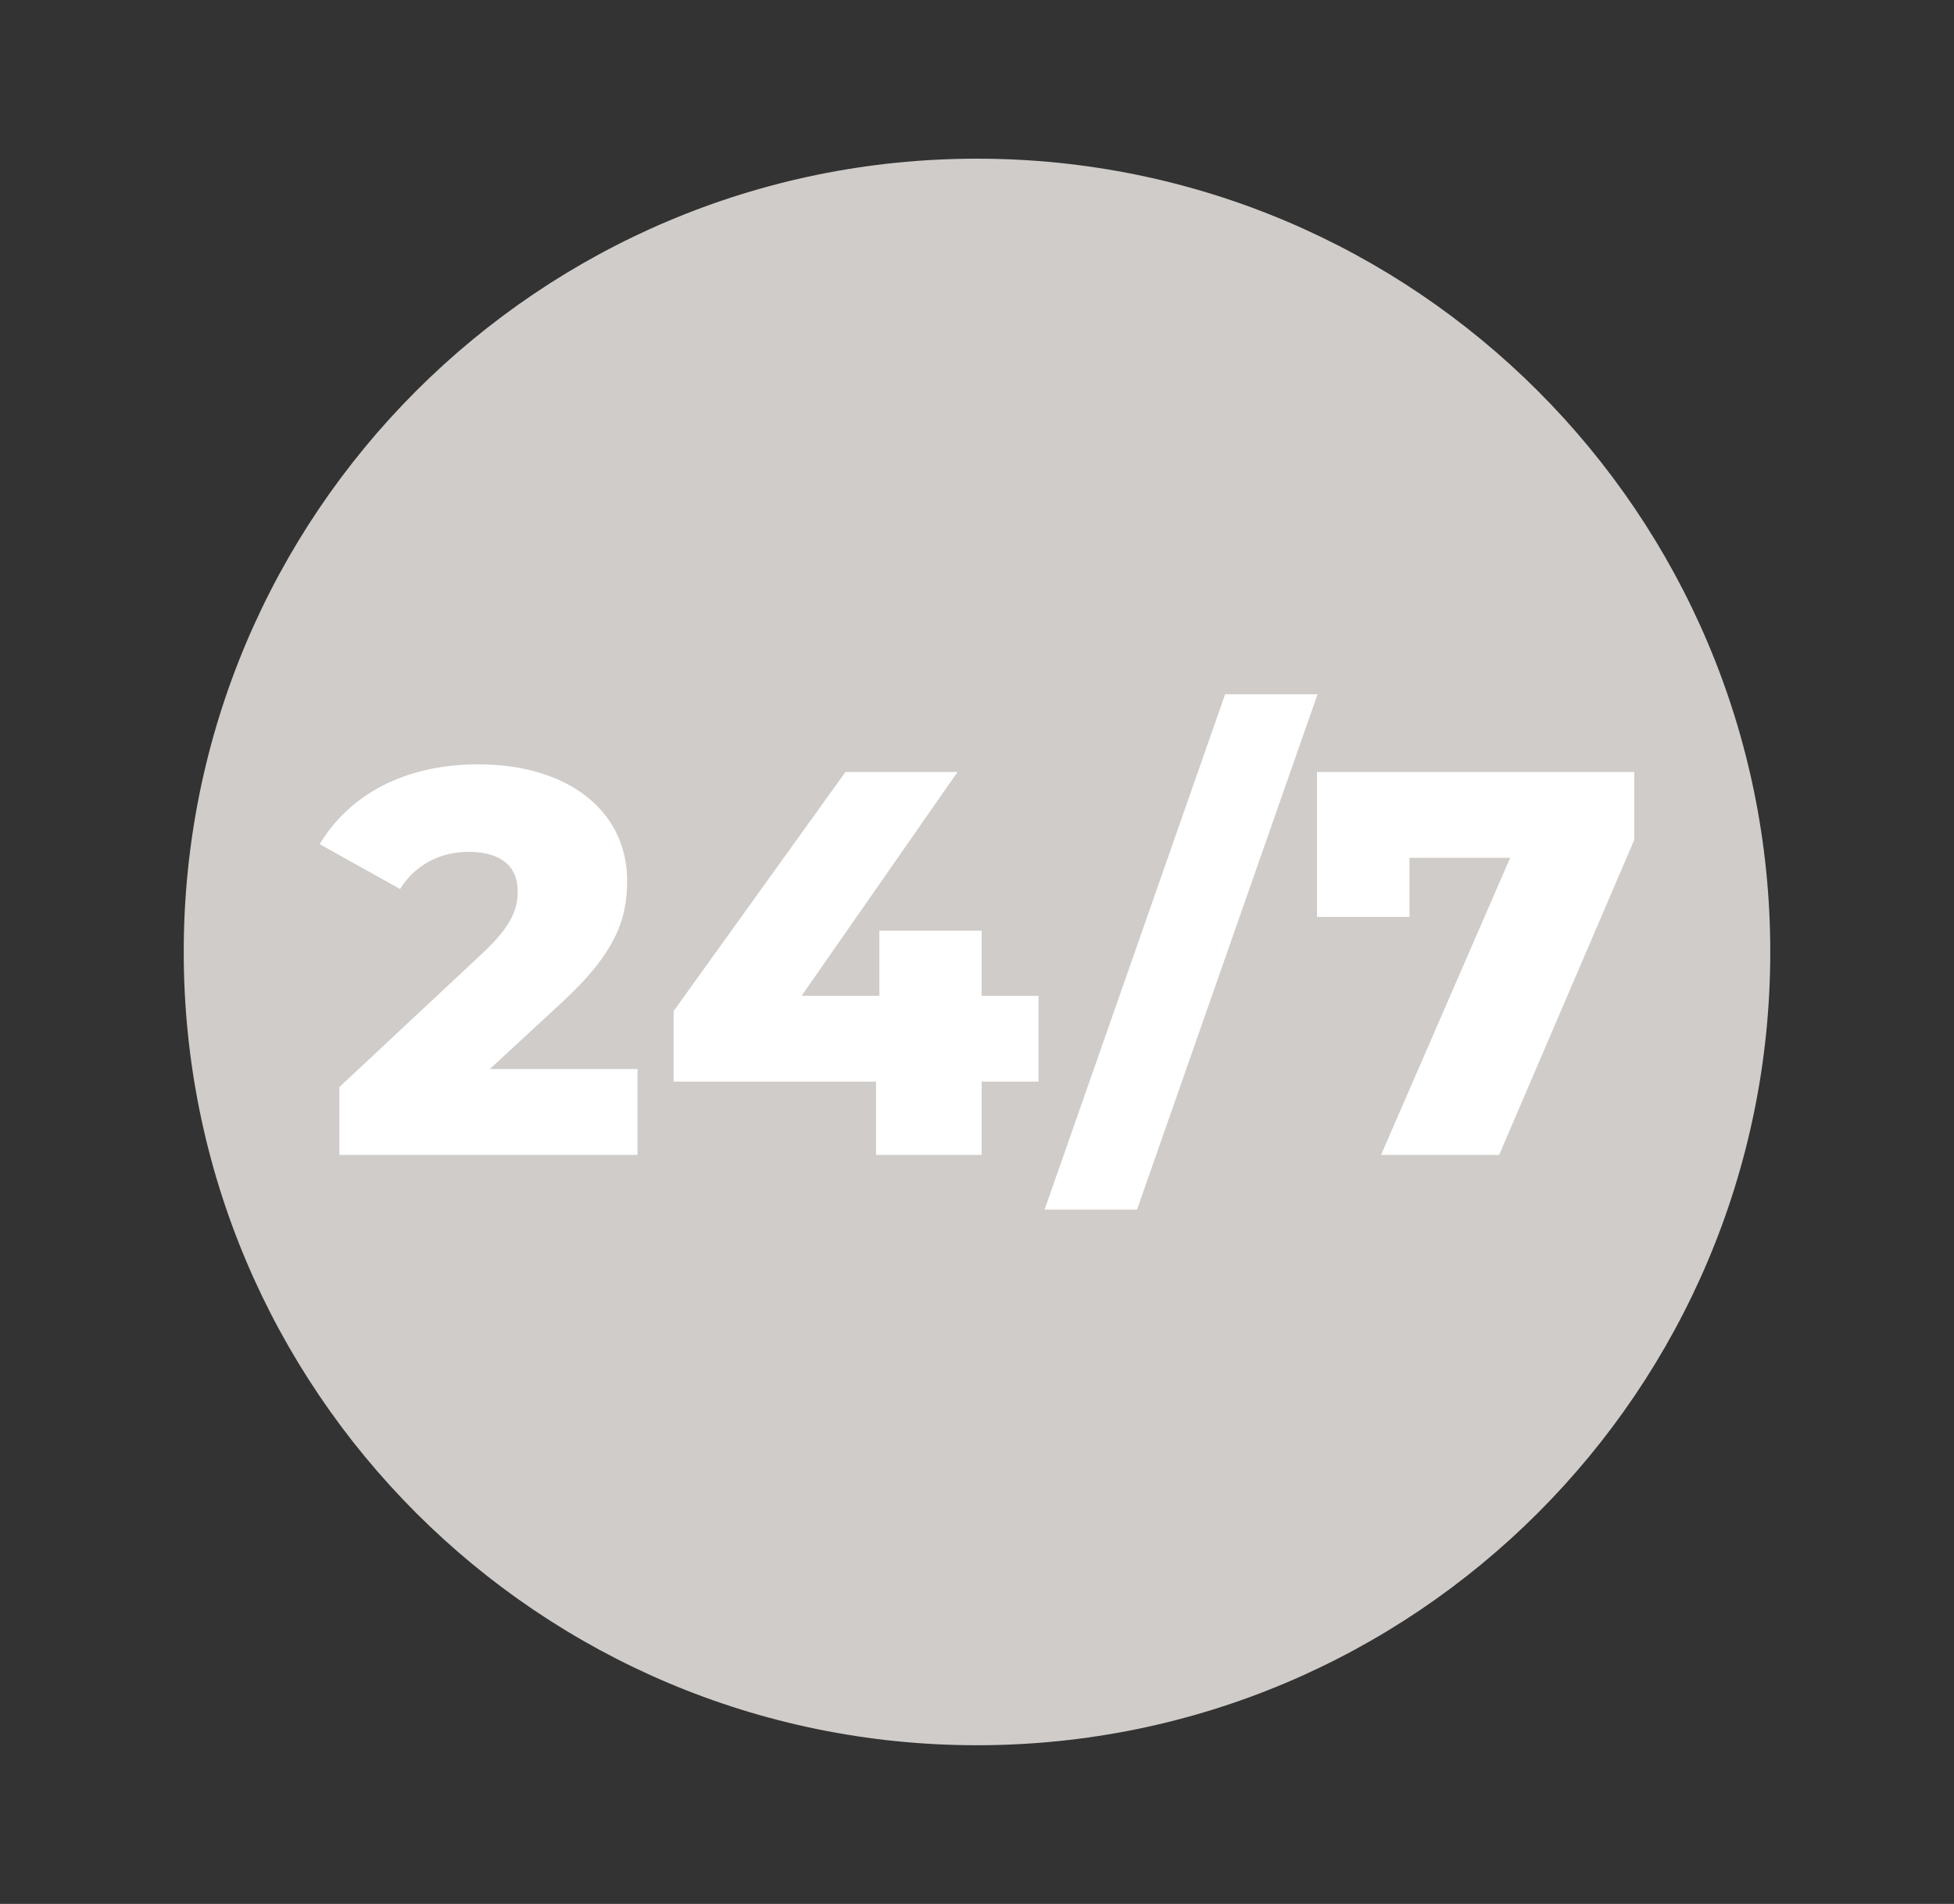 <svg width="39" height="38" viewBox="0 0 39 38" fill="none" xmlns="http://www.w3.org/2000/svg">
<rect x="0" y="0" width="39" height="38" fill="#333333" stroke="none"/>
<mask id="mask0_9813_2157" style="mask-type:luminance" maskUnits="userSpaceOnUse" x="0" y="0" width="39" height="38">
<path d="M38.5 0H0.5V38H38.5V0Z" fill="white"/>
<path d="M38.5 19C38.5 29.493 29.993 38 19.5 38C9.007 38 0.5 29.493 0.5 19C0.5 8.507 9.007 0 19.5 0C29.993 0 38.5 8.507 38.5 19Z" fill="white"/>
<path d="M12.724 21.337V23.051H6.773V21.697L9.634 19.022C10.246 18.454 10.333 18.105 10.333 17.788C10.333 17.297 10.005 17.002 9.35 17.002C8.793 17.002 8.291 17.253 7.985 17.744L6.38 16.849C6.959 15.888 8.04 15.255 9.547 15.255C11.305 15.255 12.517 16.161 12.517 17.581C12.517 18.323 12.309 19 11.217 20.005L9.776 21.337H12.724Z" fill="black"/>
<path d="M20.728 21.588H19.593V23.051H17.485V21.588H13.445V20.179L16.874 15.408H19.112L16 19.874H17.551V18.574H19.593V19.874H20.728V21.588Z" fill="black"/>
<path d="M24.452 13.857H26.297L22.694 24.143H20.849L24.452 13.857Z" fill="black"/>
<path d="M32.62 15.408V16.762L29.923 23.051H27.564L30.141 17.122H28.132V18.301H26.287V15.408H32.62Z" fill="black"/>
</mask>
<g mask="url(#mask0_9813_2157)">
<mask id="mask1_9813_2157" style="mask-type:luminance" maskUnits="userSpaceOnUse" x="0" y="0" width="39" height="38">
<path d="M0.5 0H38.5V38H0.5V0Z" fill="white"/>
</mask>
<g mask="url(#mask1_9813_2157)">
<path d="M35.333 19C35.333 27.745 28.244 34.833 19.5 34.833C10.755 34.833 3.667 27.745 3.667 19C3.667 10.255 10.755 3.167 19.5 3.167C28.244 3.167 35.333 10.255 35.333 19Z" fill="#CFCCC9"/>
<path d="M12.724 21.337V23.051H6.773V21.697L9.634 19.022C10.245 18.454 10.333 18.105 10.333 17.788C10.333 17.297 10.005 17.002 9.35 17.002C8.793 17.002 8.291 17.253 7.985 17.744L6.38 16.849C6.959 15.888 8.04 15.255 9.547 15.255C11.305 15.255 12.517 16.161 12.517 17.581C12.517 18.323 12.309 19 11.217 20.005L9.776 21.337H12.724Z" fill="white"/>
<path d="M20.728 21.588H19.593V23.051H17.485V21.588H13.445V20.179L16.874 15.408H19.112L16 19.874H17.551V18.574H19.593V19.874H20.728V21.588Z" fill="white"/>
<path d="M24.452 13.857H26.297L22.694 24.143H20.849L24.452 13.857Z" fill="white"/>
<path d="M32.619 15.408V16.762L29.922 23.051H27.564L30.141 17.122H28.132V18.301H26.286V15.408H32.619Z" fill="white"/>
</g>
</g>
</svg>
